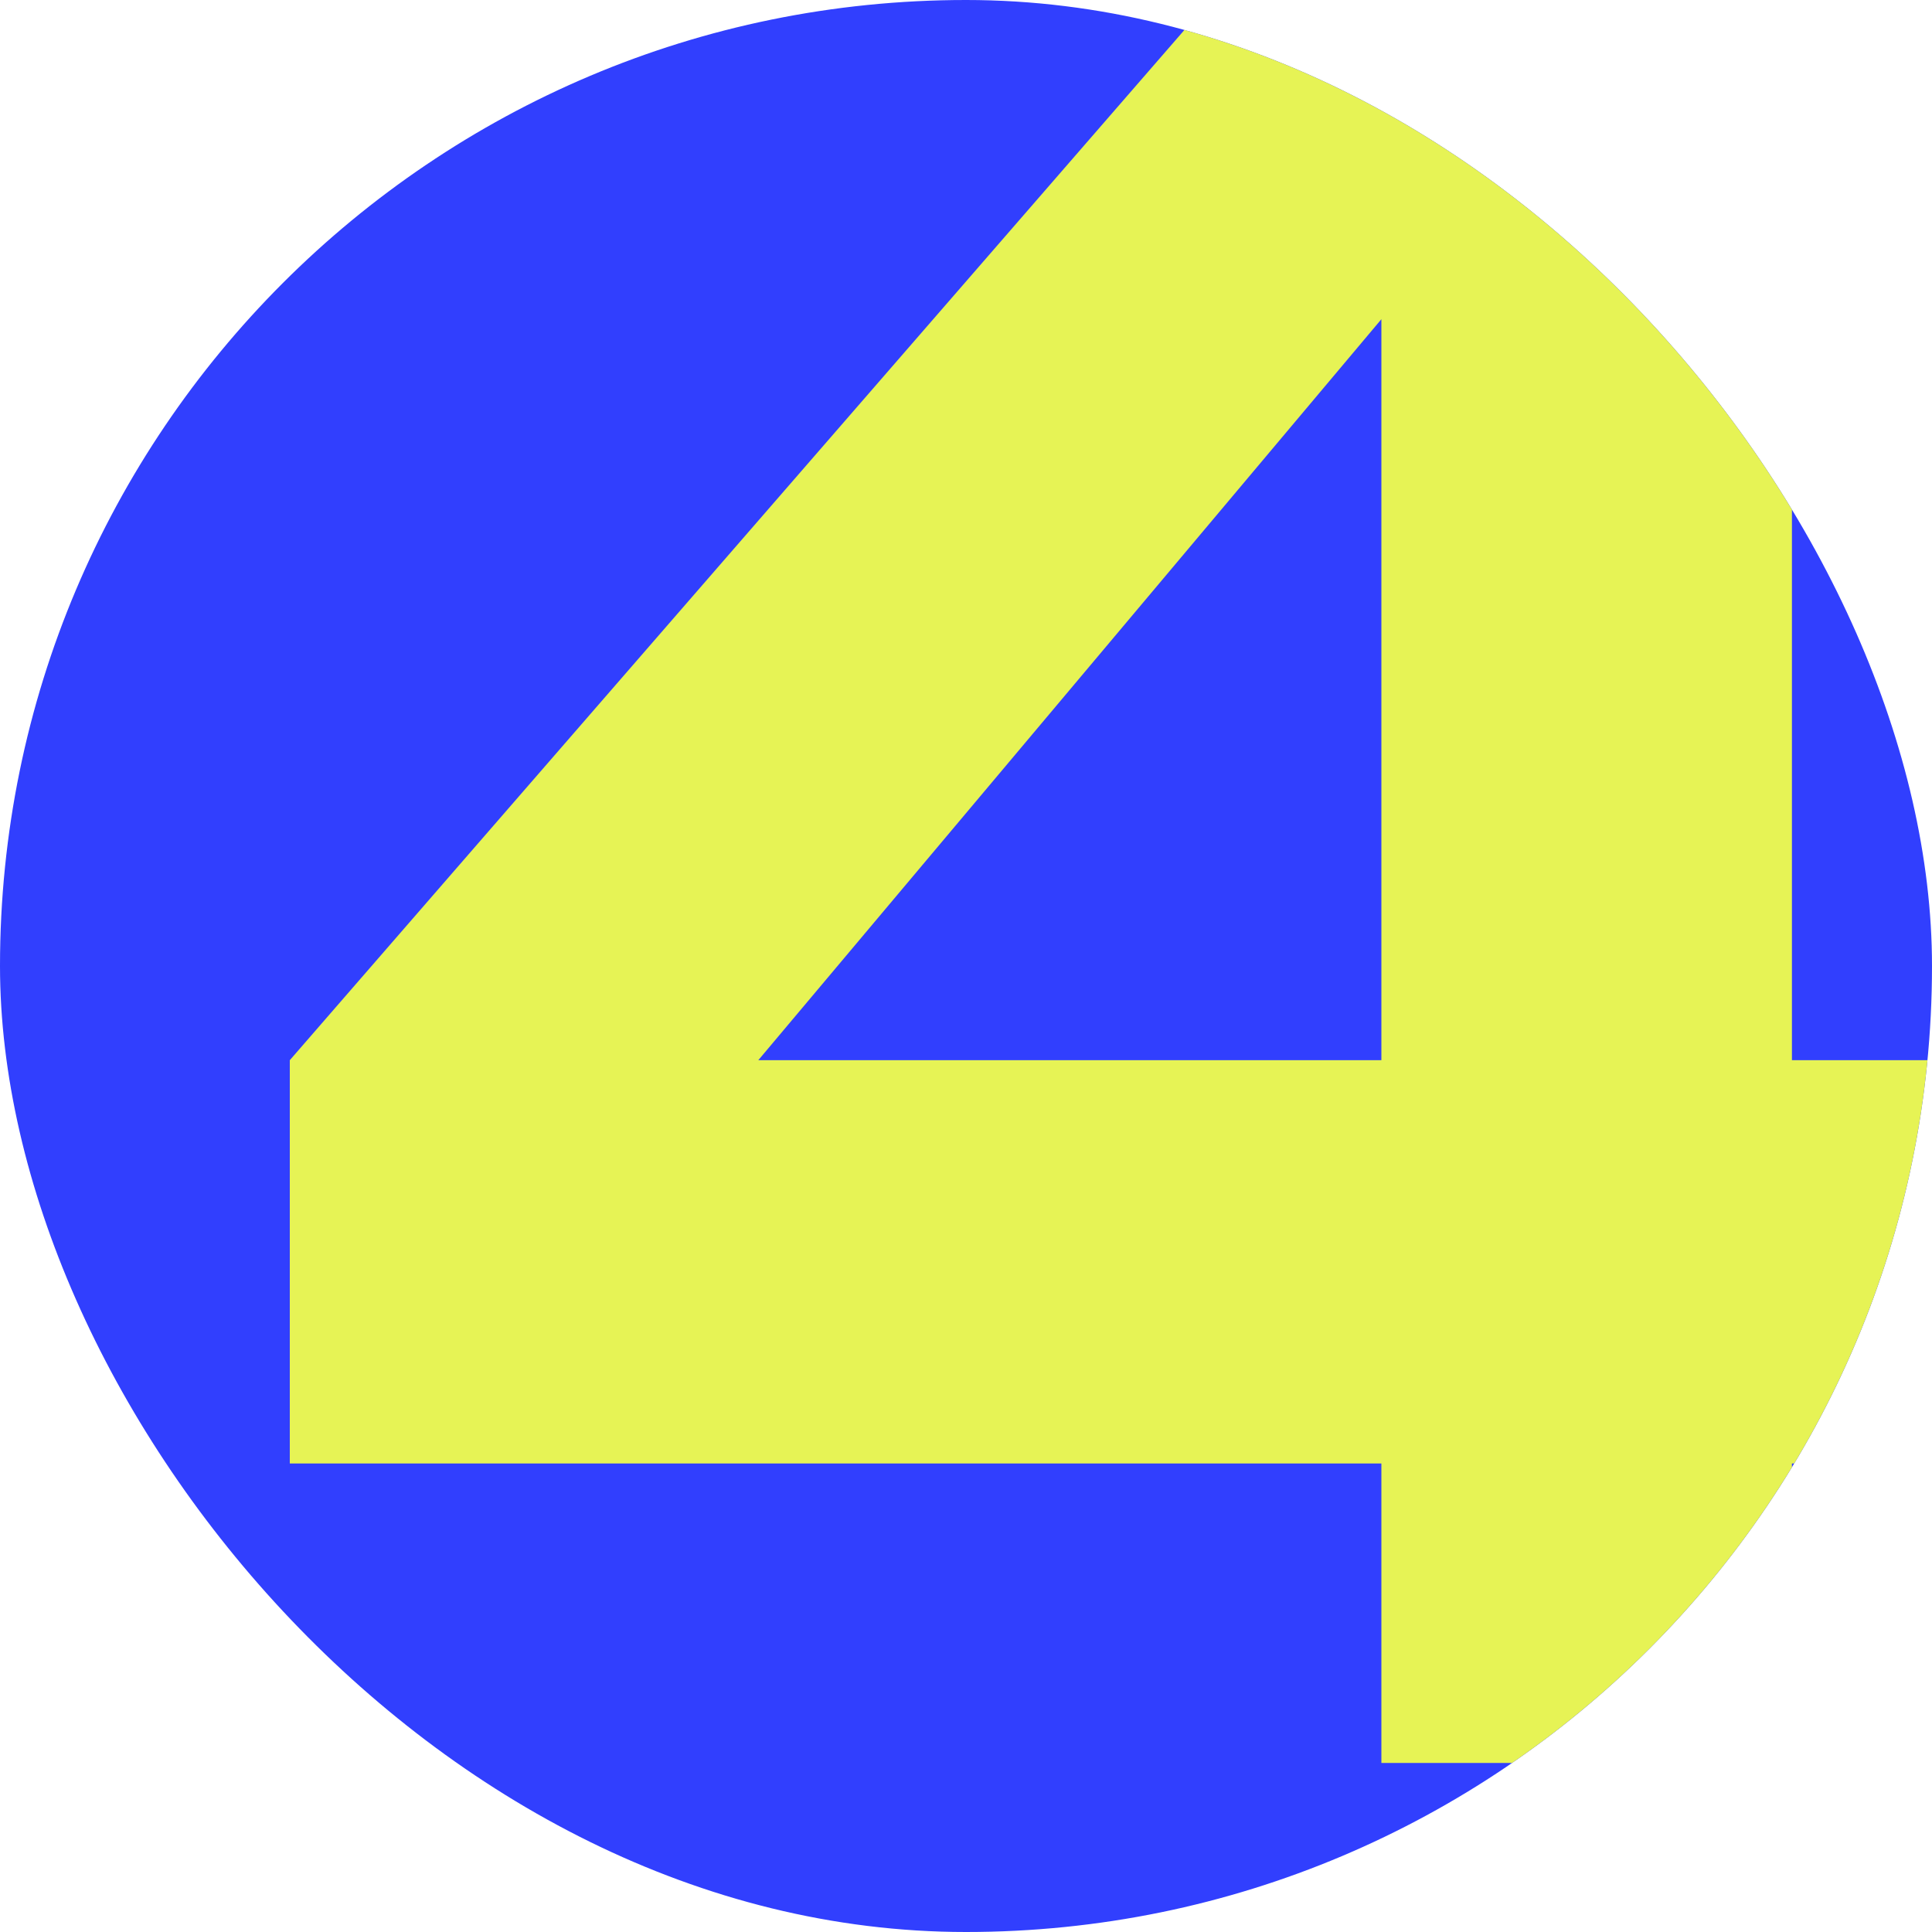 <svg width="80" height="80" viewBox="0 0 80 80" fill="none" xmlns="http://www.w3.org/2000/svg">
<g clip-path="url(#clip0_1_8768)">
<rect width="80" height="80" rx="40" fill="#313FFE"/>
<path d="M31.4 43.9H86.2V60.6H12V43.9L56.2 -7H74.2L31.4 43.9ZM74.2 -7V73H57.2V-7H74.2Z" fill="#E6F355"/>
</g>
<defs>
<clipPath id="clip0_1_8768">
<rect width="80" height="80" rx="40" fill="white"/>
</clipPath>
</defs>
</svg>
